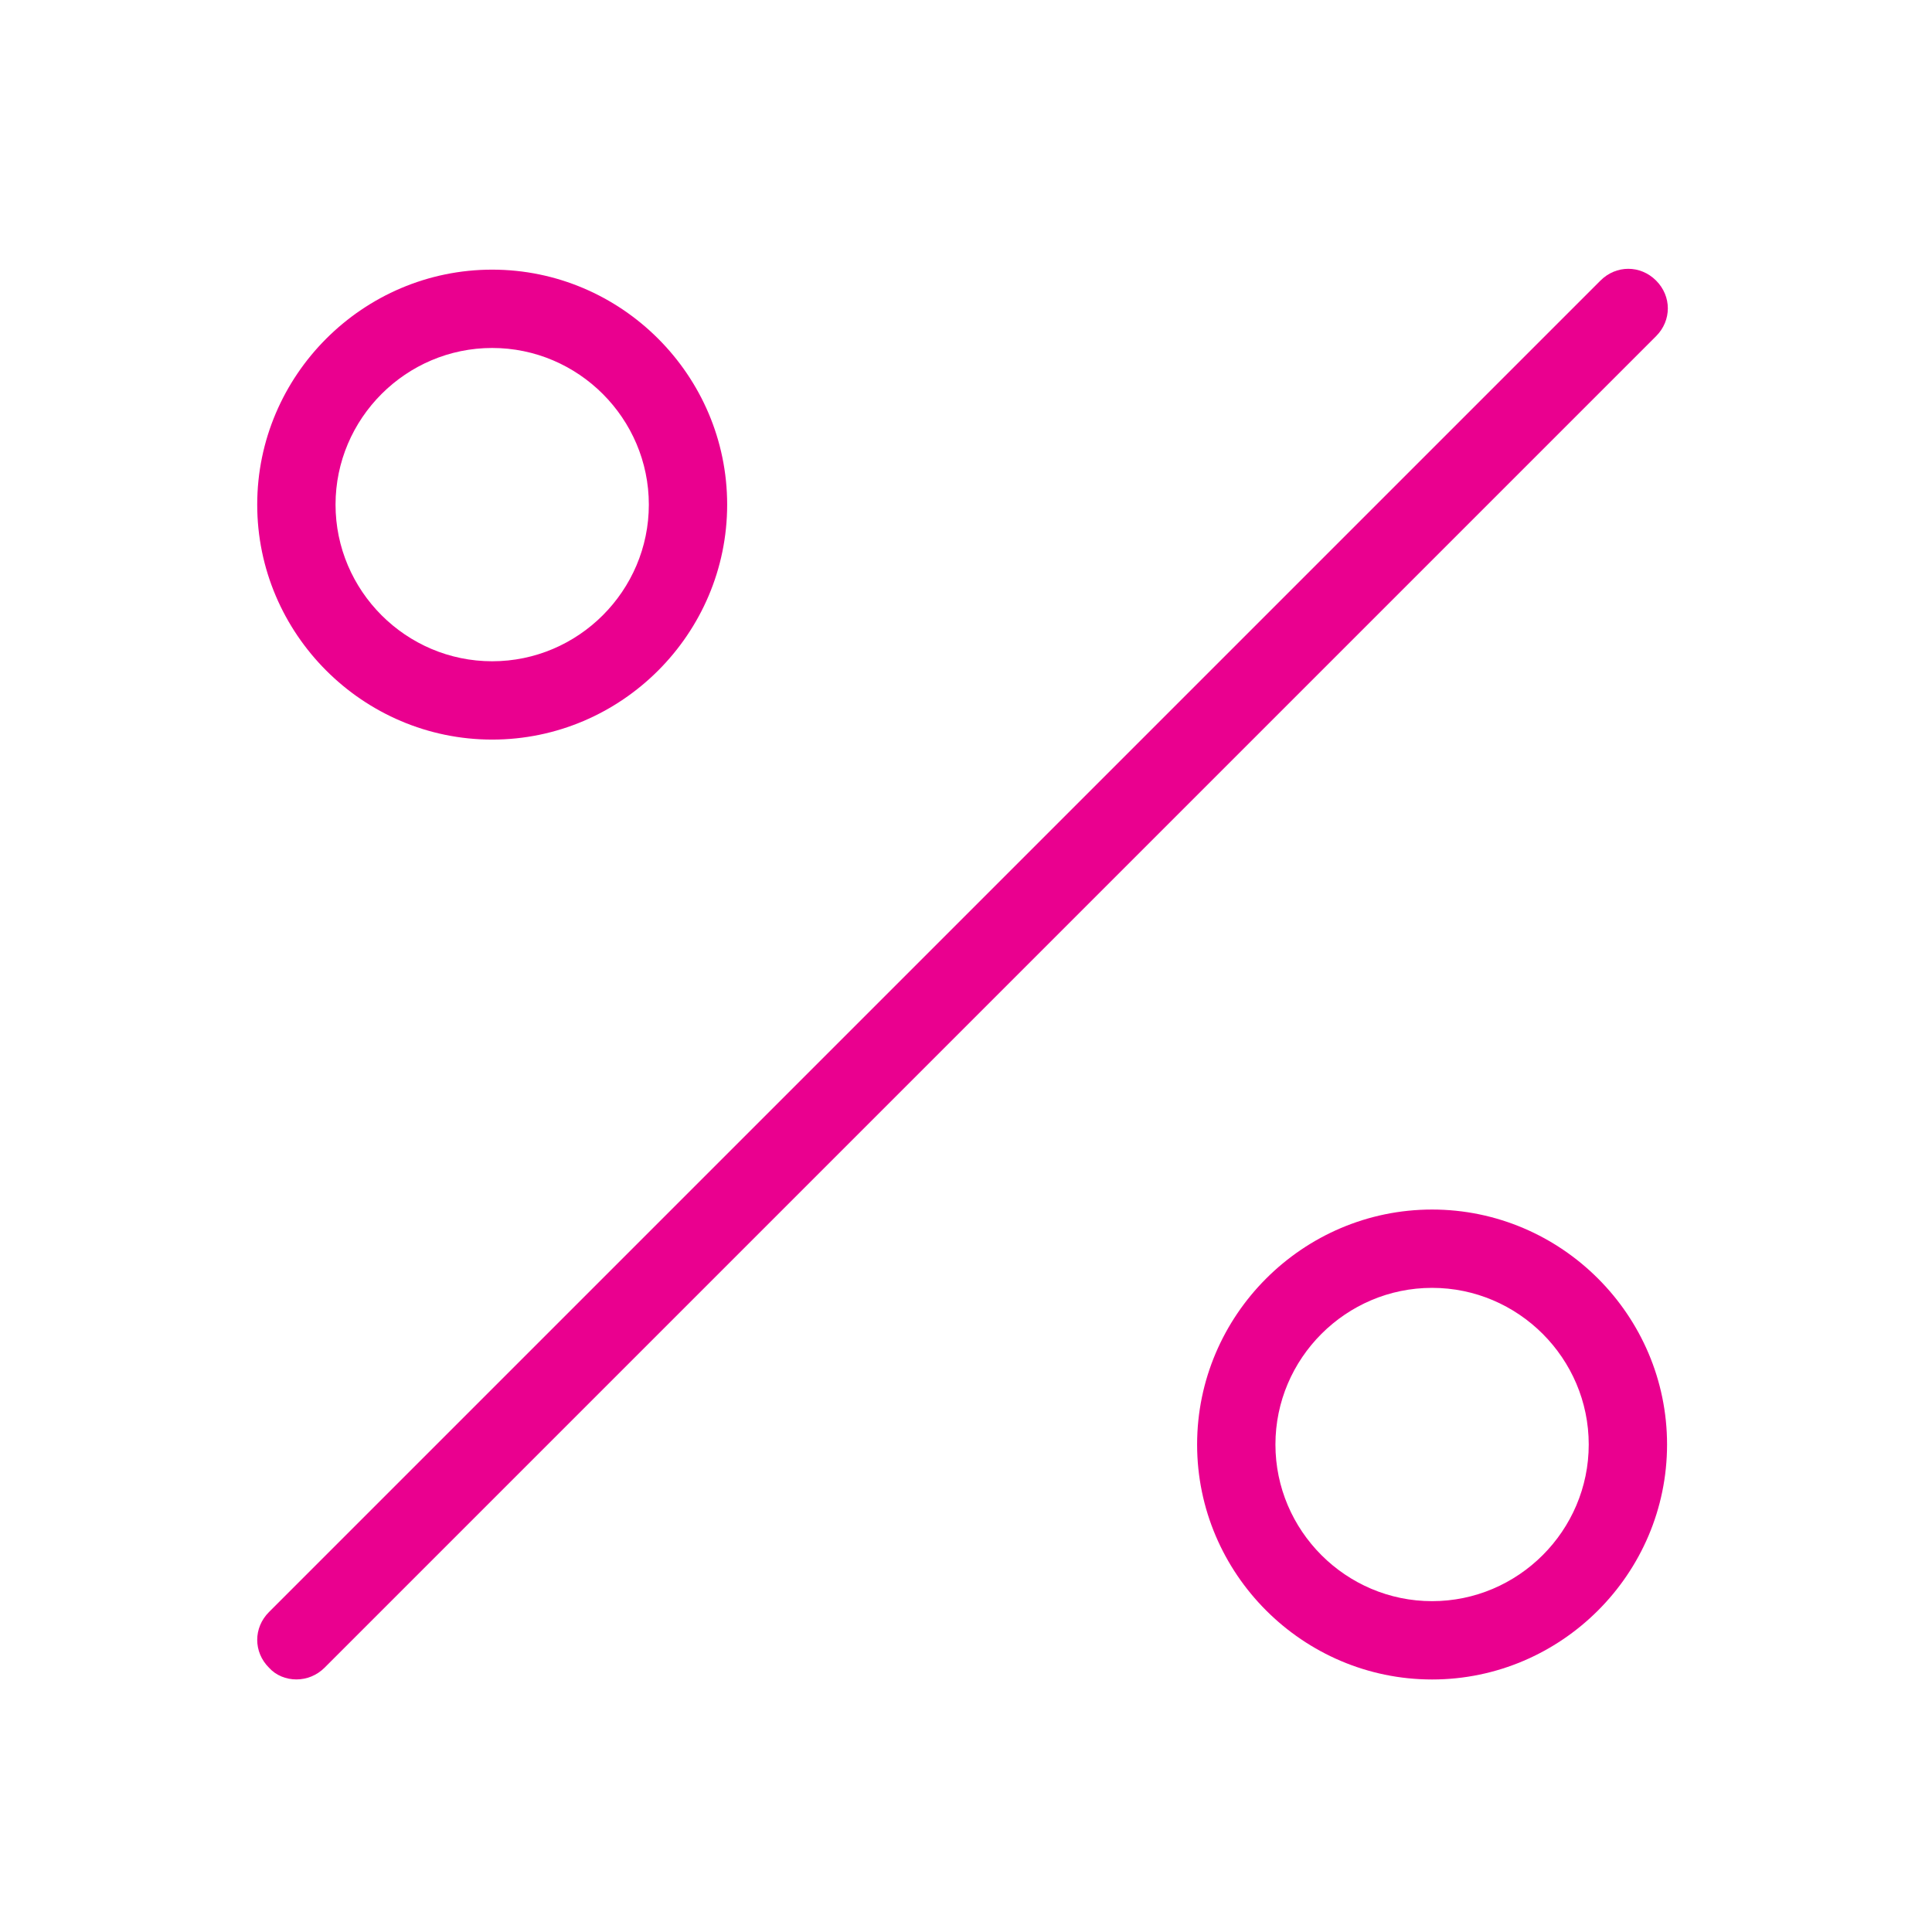 <svg xmlns="http://www.w3.org/2000/svg" width="37" height="37" viewBox="0 0 37 37" fill="none"><path d="M5.676 32.163C5.481 32.163 5.286 32.088 5.151 31.938C4.851 31.638 4.851 31.173 5.151 30.873L30.651 5.373C30.951 5.073 31.416 5.073 31.716 5.373C32.016 5.673 32.016 6.138 31.716 6.438L6.216 31.938C6.066 32.088 5.871 32.163 5.676 32.163Z" fill="#EA008F"></path><path d="M9.426 14.164C6.951 14.164 4.926 12.139 4.926 9.664C4.926 7.189 6.951 5.164 9.426 5.164C11.901 5.164 13.926 7.189 13.926 9.664C13.926 12.139 11.901 14.164 9.426 14.164ZM9.426 6.664C7.776 6.664 6.426 8.014 6.426 9.664C6.426 11.314 7.776 12.664 9.426 12.664C11.076 12.664 12.426 11.314 12.426 9.664C12.426 8.014 11.076 6.664 9.426 6.664Z" fill="#EA008F"></path><path d="M27.426 32.164C24.951 32.164 22.926 30.139 22.926 27.664C22.926 25.189 24.951 23.164 27.426 23.164C29.901 23.164 31.926 25.189 31.926 27.664C31.926 30.139 29.901 32.164 27.426 32.164ZM27.426 24.664C25.776 24.664 24.426 26.014 24.426 27.664C24.426 29.314 25.776 30.664 27.426 30.664C29.076 30.664 30.426 29.314 30.426 27.664C30.426 26.014 29.076 24.664 27.426 24.664Z" fill="#EA008F"></path></svg>